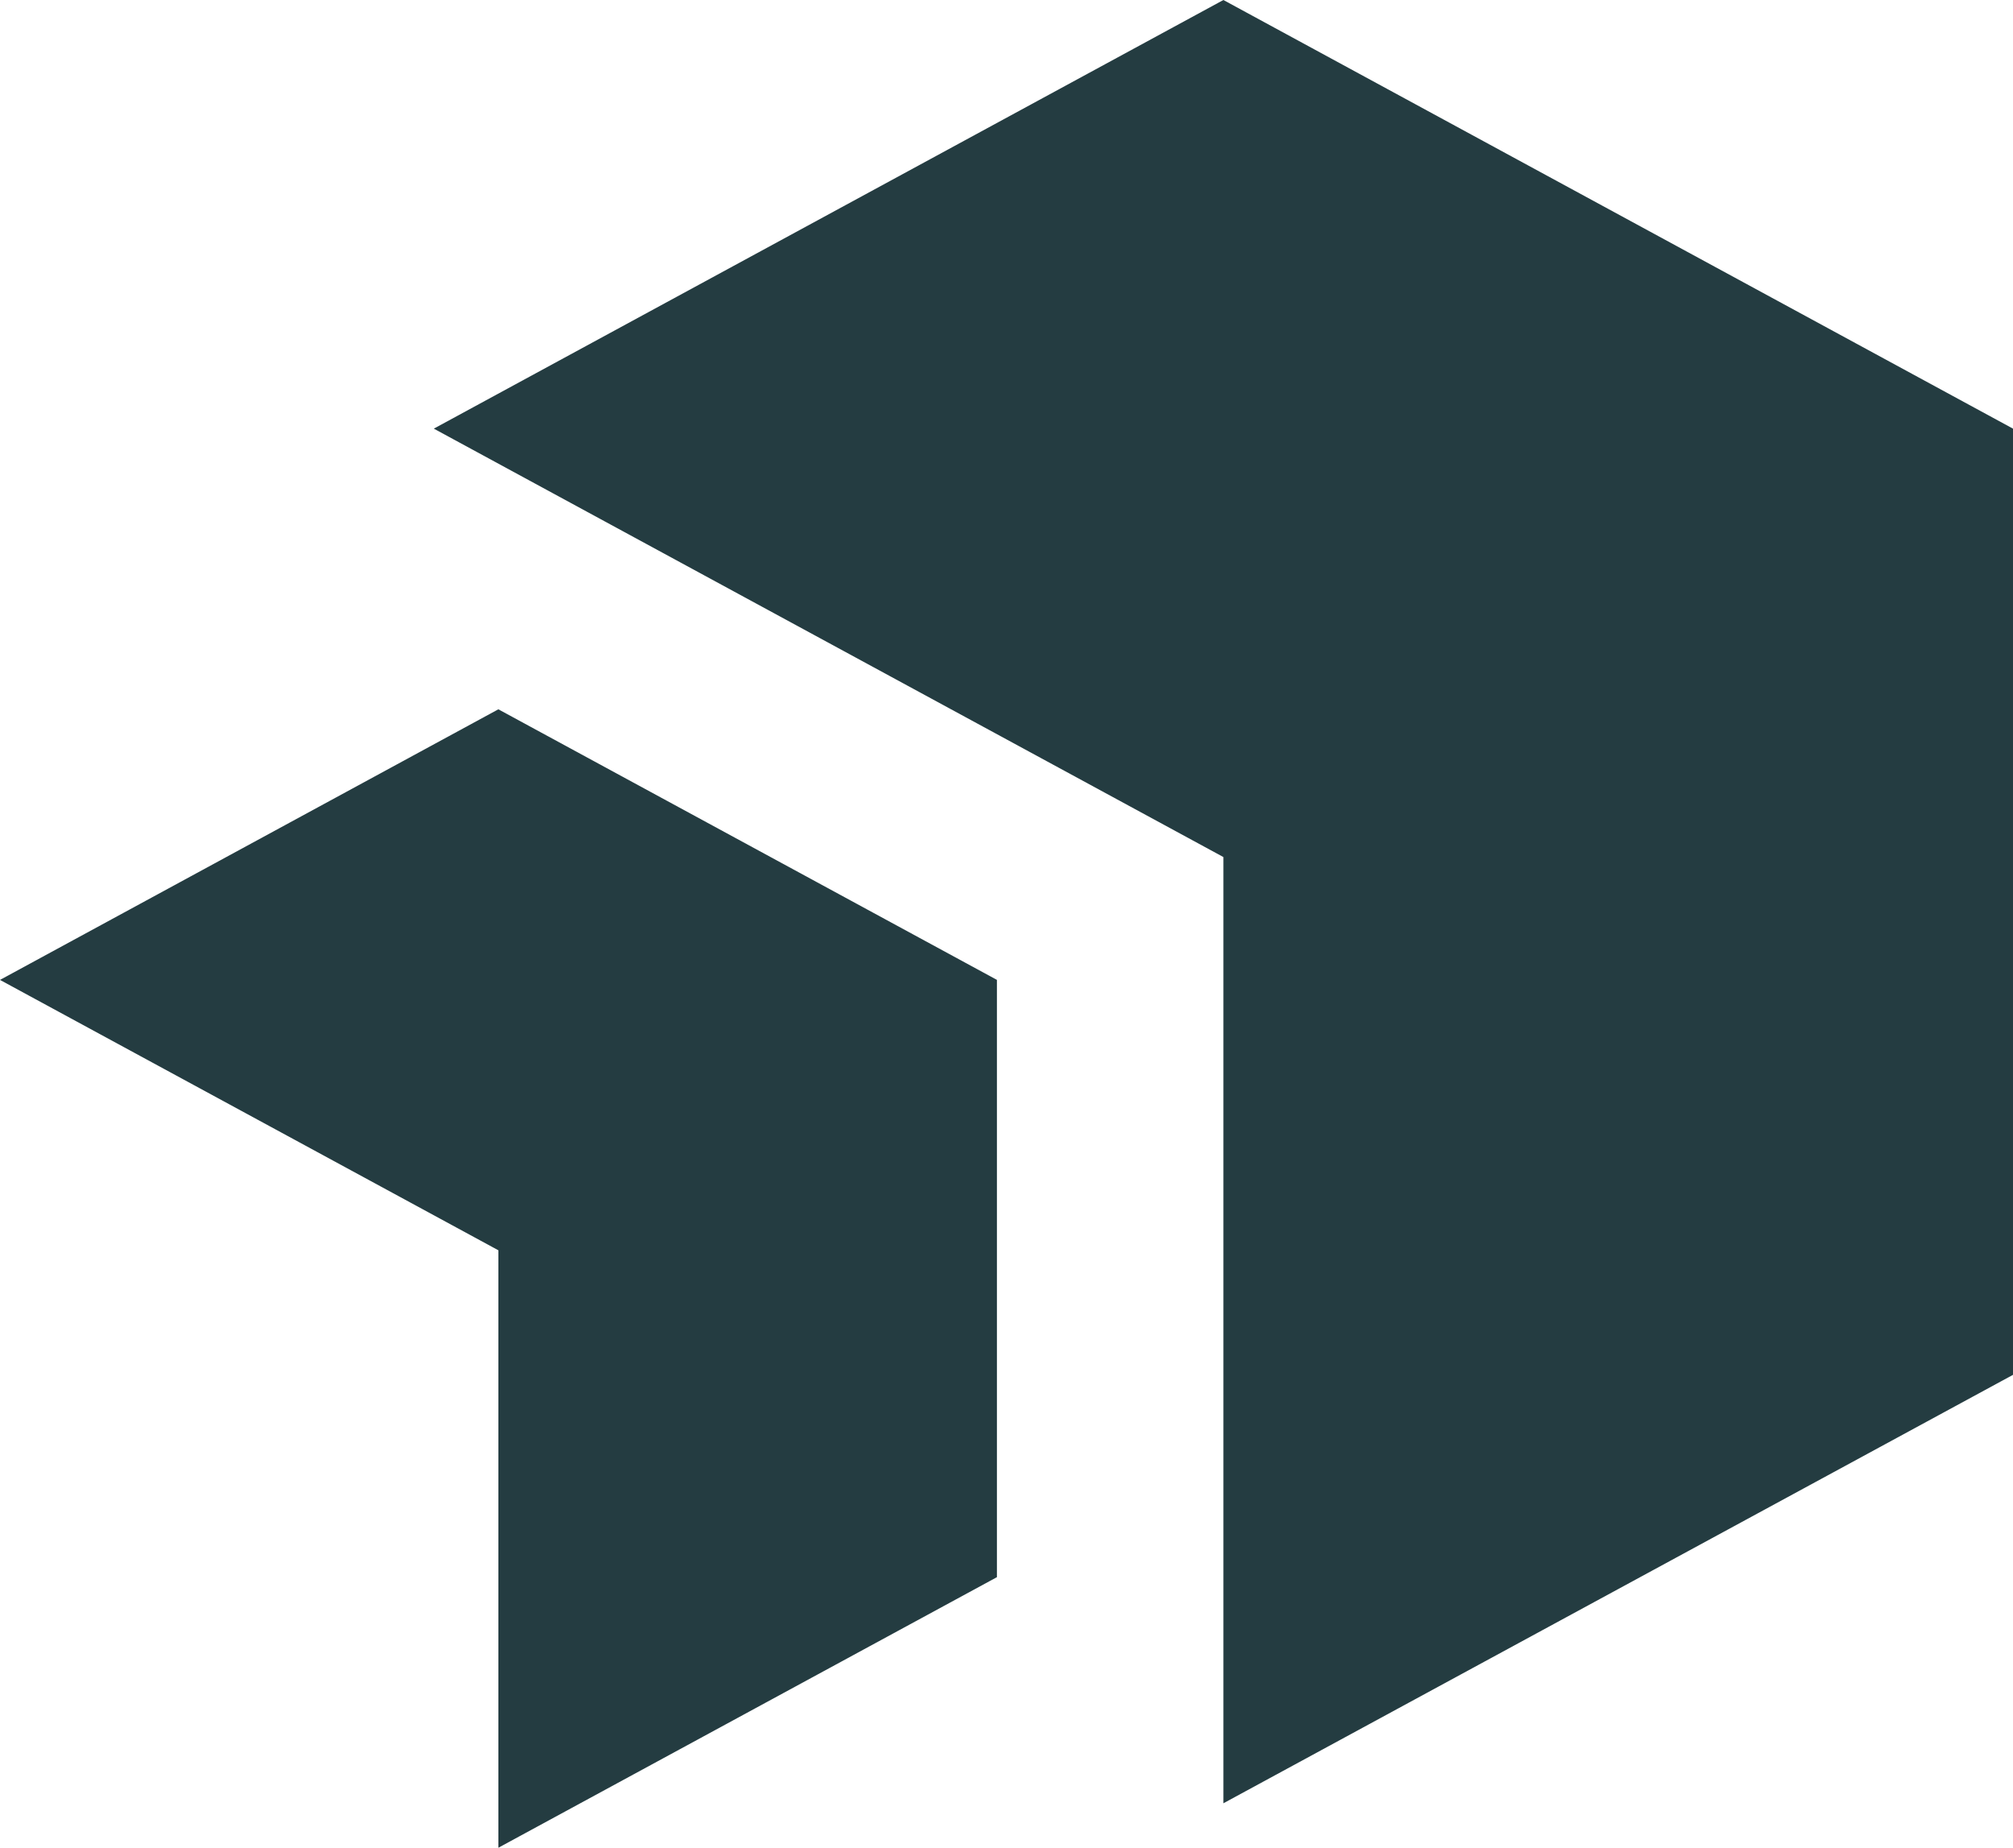 <svg xmlns="http://www.w3.org/2000/svg" id="Layer_2" viewBox="0 0 104.734 96.131"><g id="Components"><path id="_x36_26b50d6-0cbc-4c44-a0fa-9965e67c1c7d_x40_13" d="M104.734,22.301v49.228l-41.082,22.29v-49.229L22.571,22.301,63.652,0l41.082,22.301ZM51.87,82.053v-31.072l-25.941-14.078L0,50.982l25.93,14.067v31.083l25.941-14.078Z" style="fill:#243c41;"></path></g></svg>